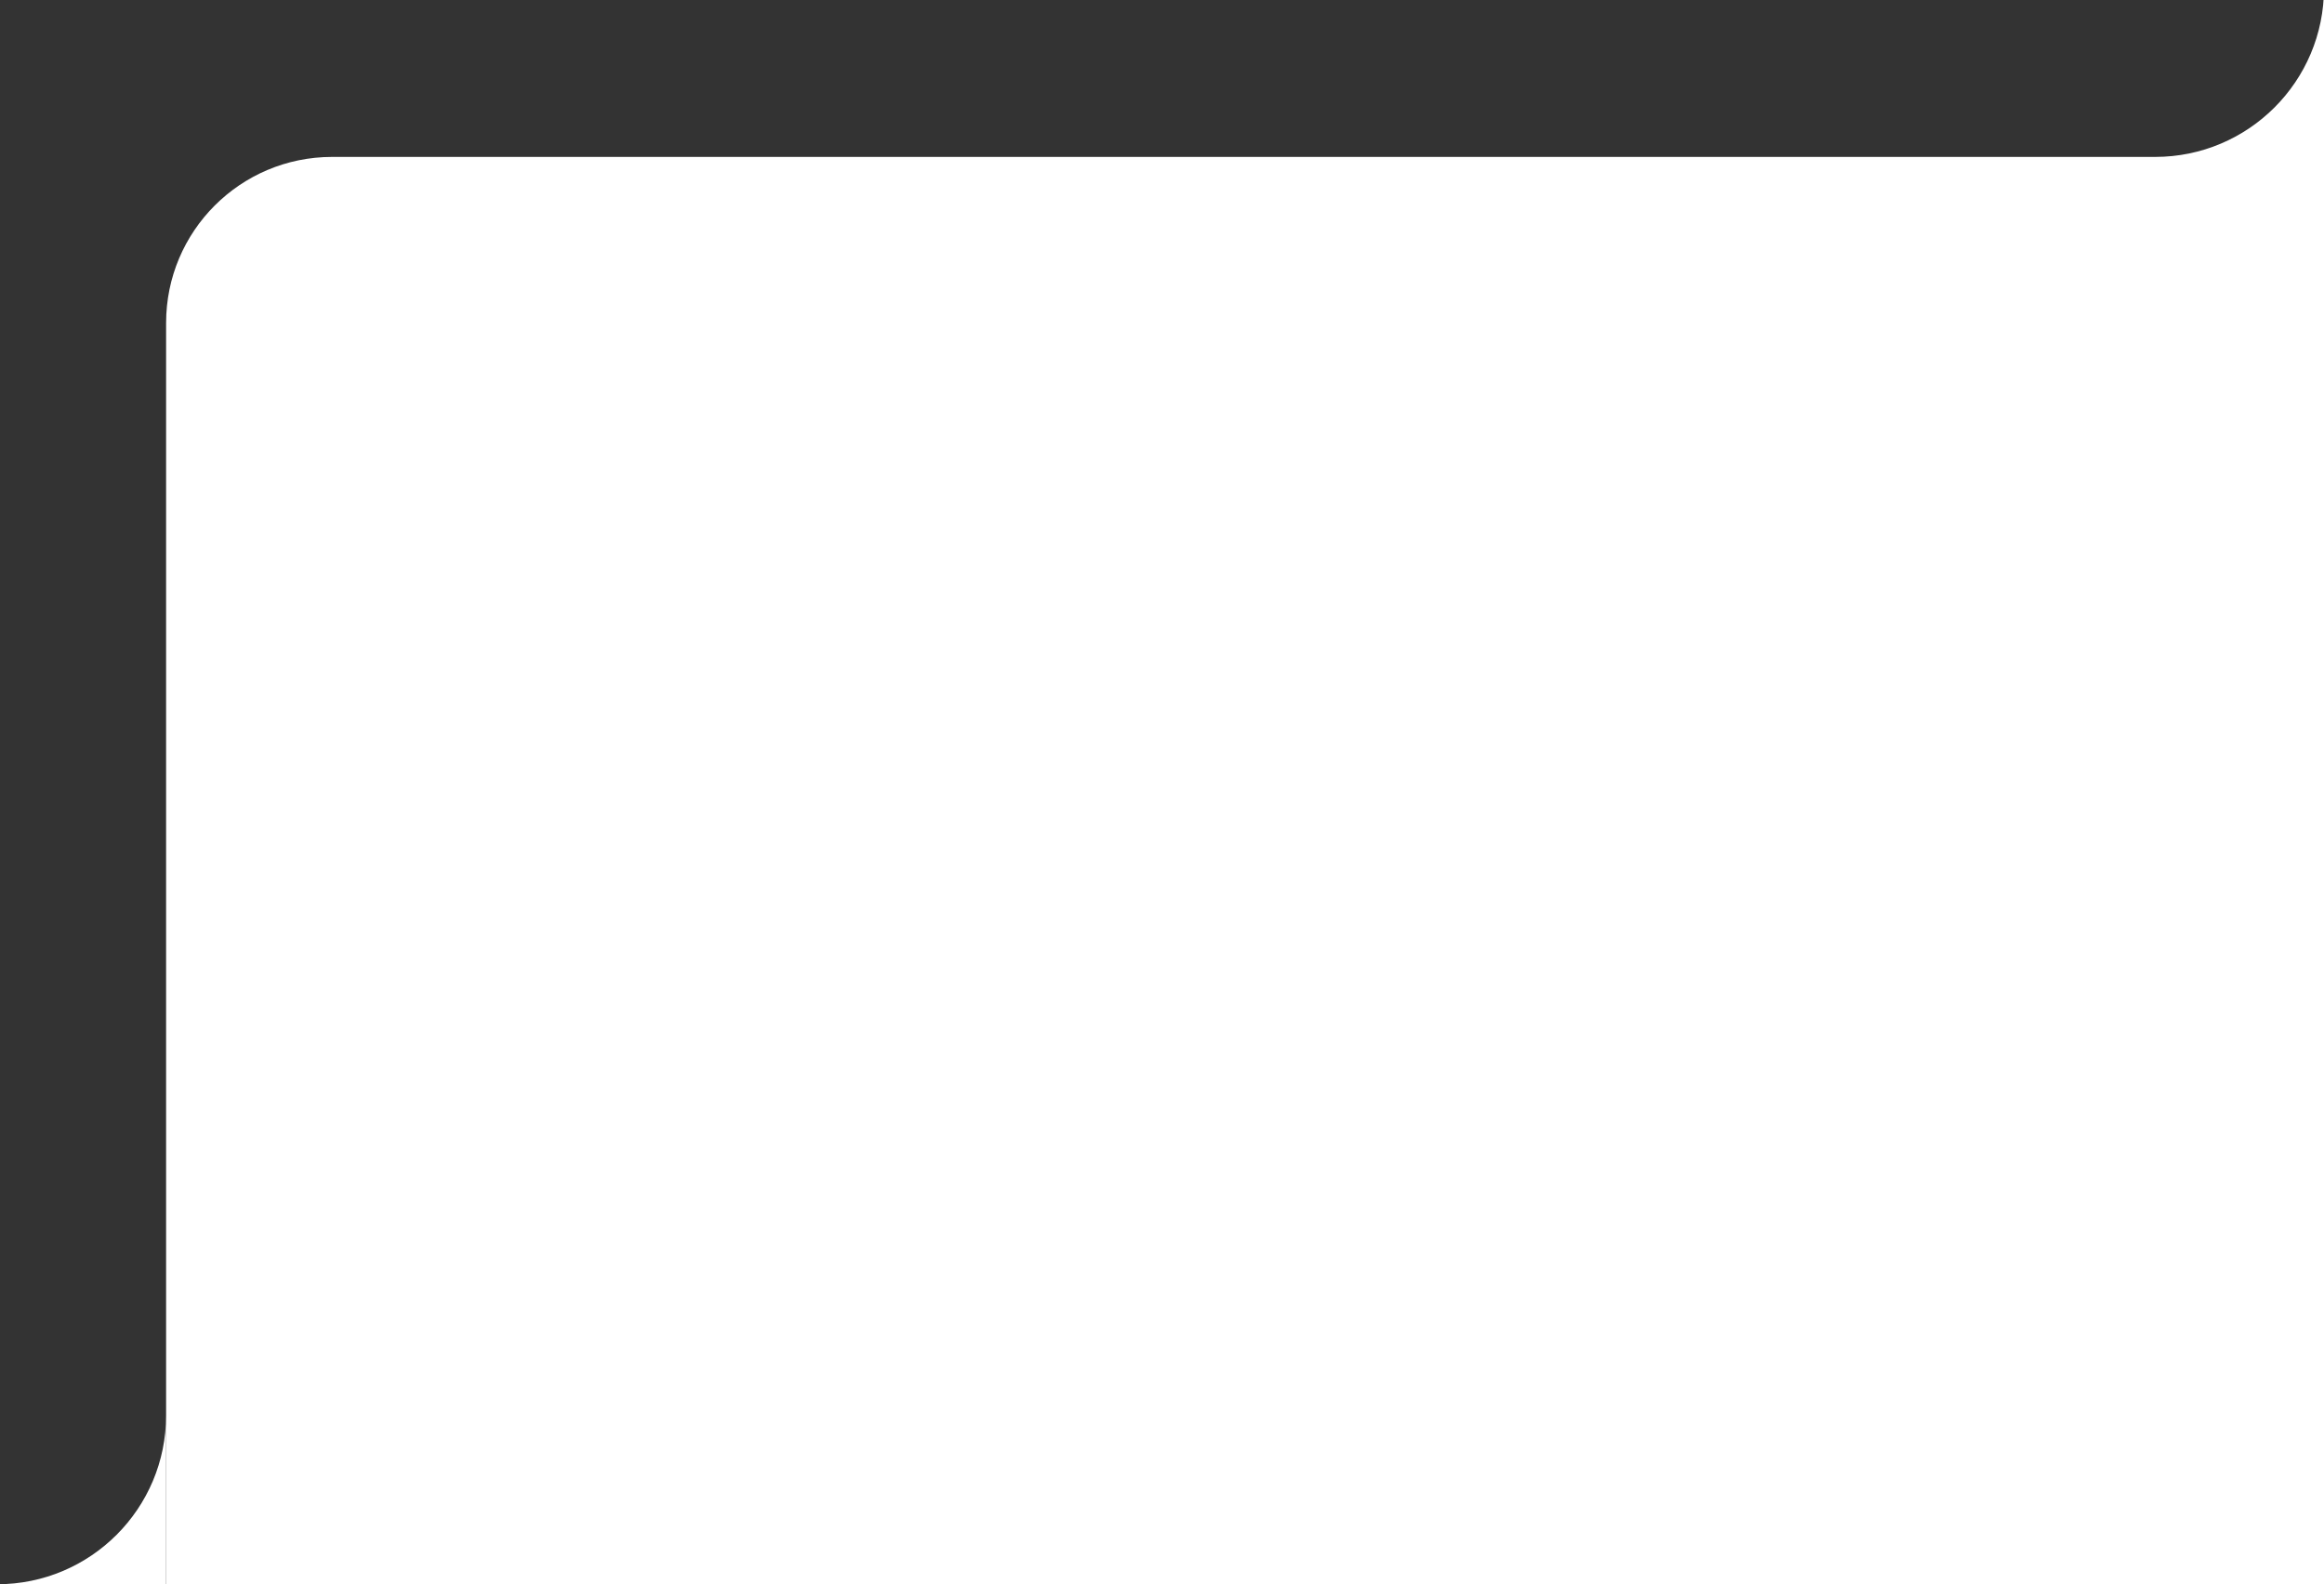 <?xml version="1.0" encoding="UTF-8"?> <svg xmlns="http://www.w3.org/2000/svg" id="Layer_1" data-name="Layer 1" viewBox="0 0 450.24 306.94"><rect x="0" y="0" width="450.24" height="306.94" fill="#333333" stroke="none"/><defs><style> .cls-1 { fill: #fff; } </style></defs><path class="cls-1" d="M417.52,30.4H64.33c-17.76.01-32.15,14.4-32.15,32.16v244.38h418.06V-2.33c0,18.08-14.65,32.73-32.72,32.73Z"></path><path class="cls-1" d="M-.54,306.93h-11.43,44.15s0-32.73,0-32.73c0,18.08-14.65,32.73-32.72,32.73h0Z"></path></svg> 